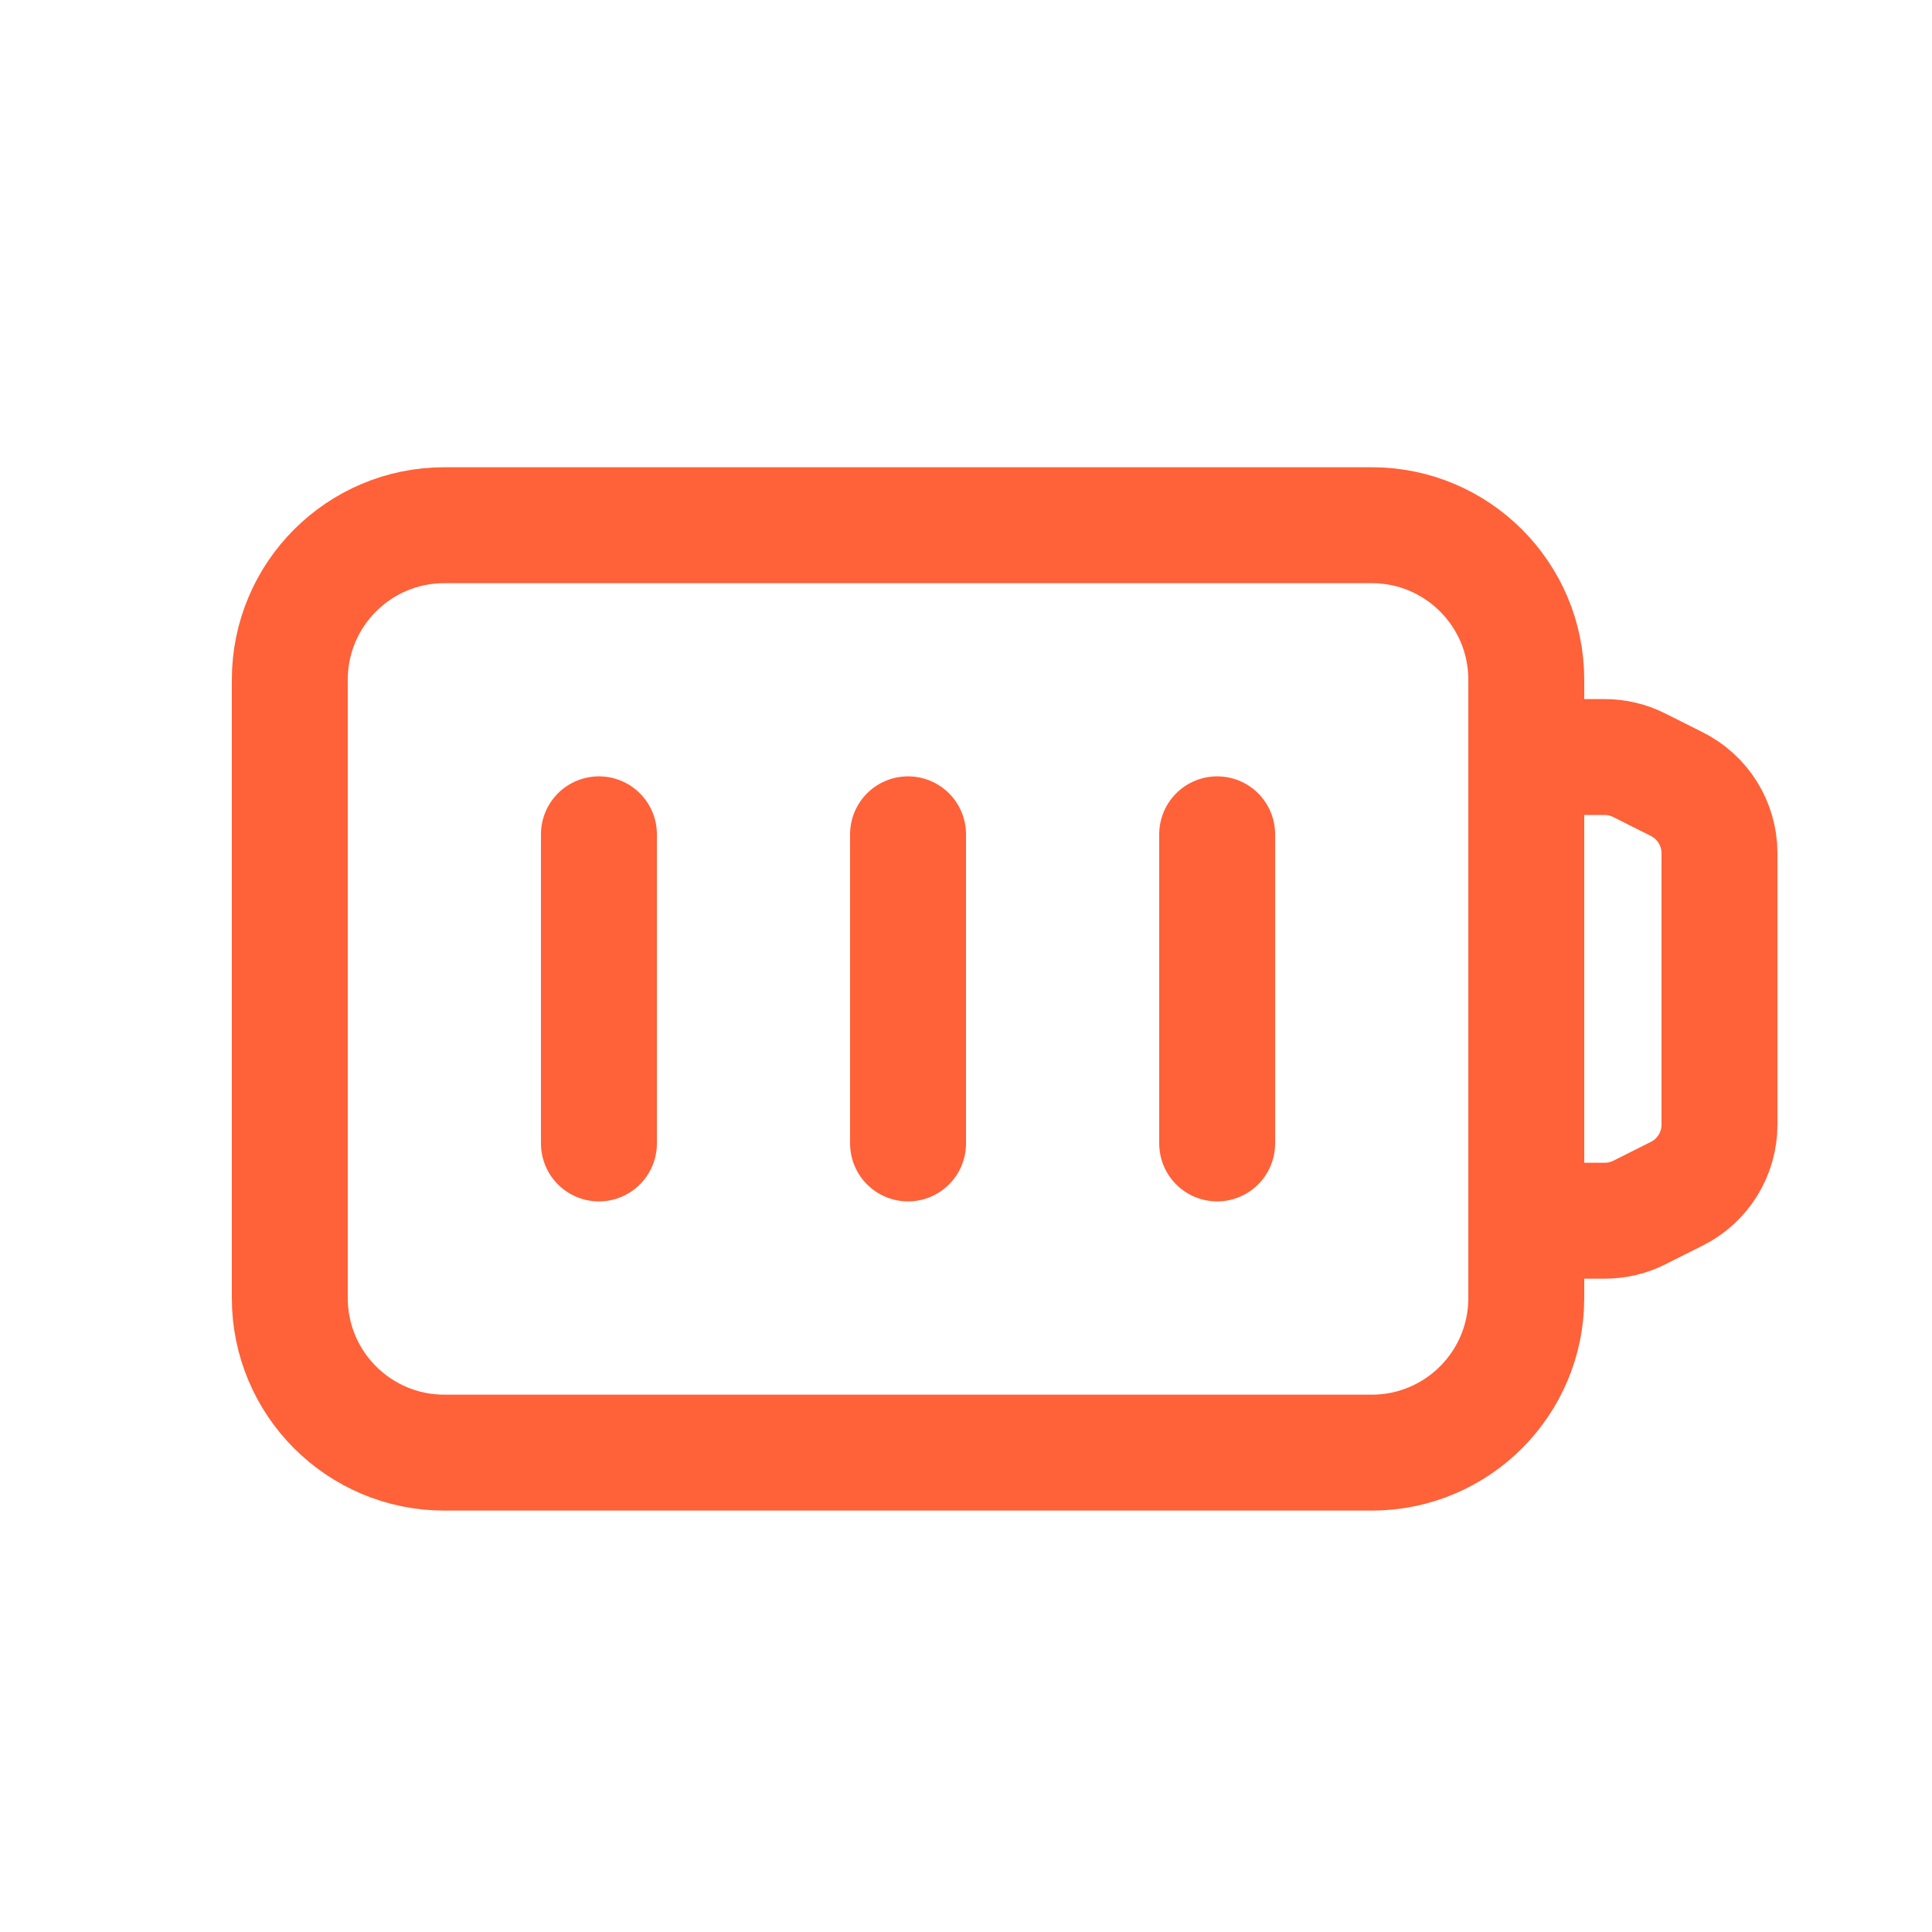 <svg width="25" height="25" viewBox="0 0 25 25" fill="none" xmlns="http://www.w3.org/2000/svg">
<path d="M7.75 10.796V14.796" stroke="#FF6138" stroke-width="1.5" stroke-linecap="round" stroke-linejoin="round"/>
<path d="M11.75 10.796V14.796" stroke="#FF6138" stroke-width="1.5" stroke-linecap="round" stroke-linejoin="round"/>
<path d="M15.75 10.796V14.796" stroke="#FF6138" stroke-width="1.5" stroke-linecap="round" stroke-linejoin="round"/>
<path fill-rule="evenodd" clip-rule="evenodd" d="M17.75 18.797H5.75C4.645 18.797 3.75 17.901 3.75 16.797V8.796C3.75 7.691 4.645 6.796 5.75 6.796H17.75C18.855 6.796 19.75 7.691 19.75 8.796V16.797C19.75 17.901 18.855 18.797 17.75 18.797Z" stroke="#FF6138" stroke-width="1.5" stroke-linecap="round" stroke-linejoin="round"/>
<path d="M19.75 9.796H20.764C20.919 9.796 21.072 9.832 21.211 9.902L21.697 10.146C22.036 10.315 22.25 10.662 22.25 11.04V14.553C22.25 14.932 22.036 15.278 21.697 15.447L21.211 15.691C21.072 15.761 20.919 15.796 20.764 15.796H19.75" stroke="#FF6138" stroke-width="1.5" stroke-linecap="round" stroke-linejoin="round"/>
</svg>
